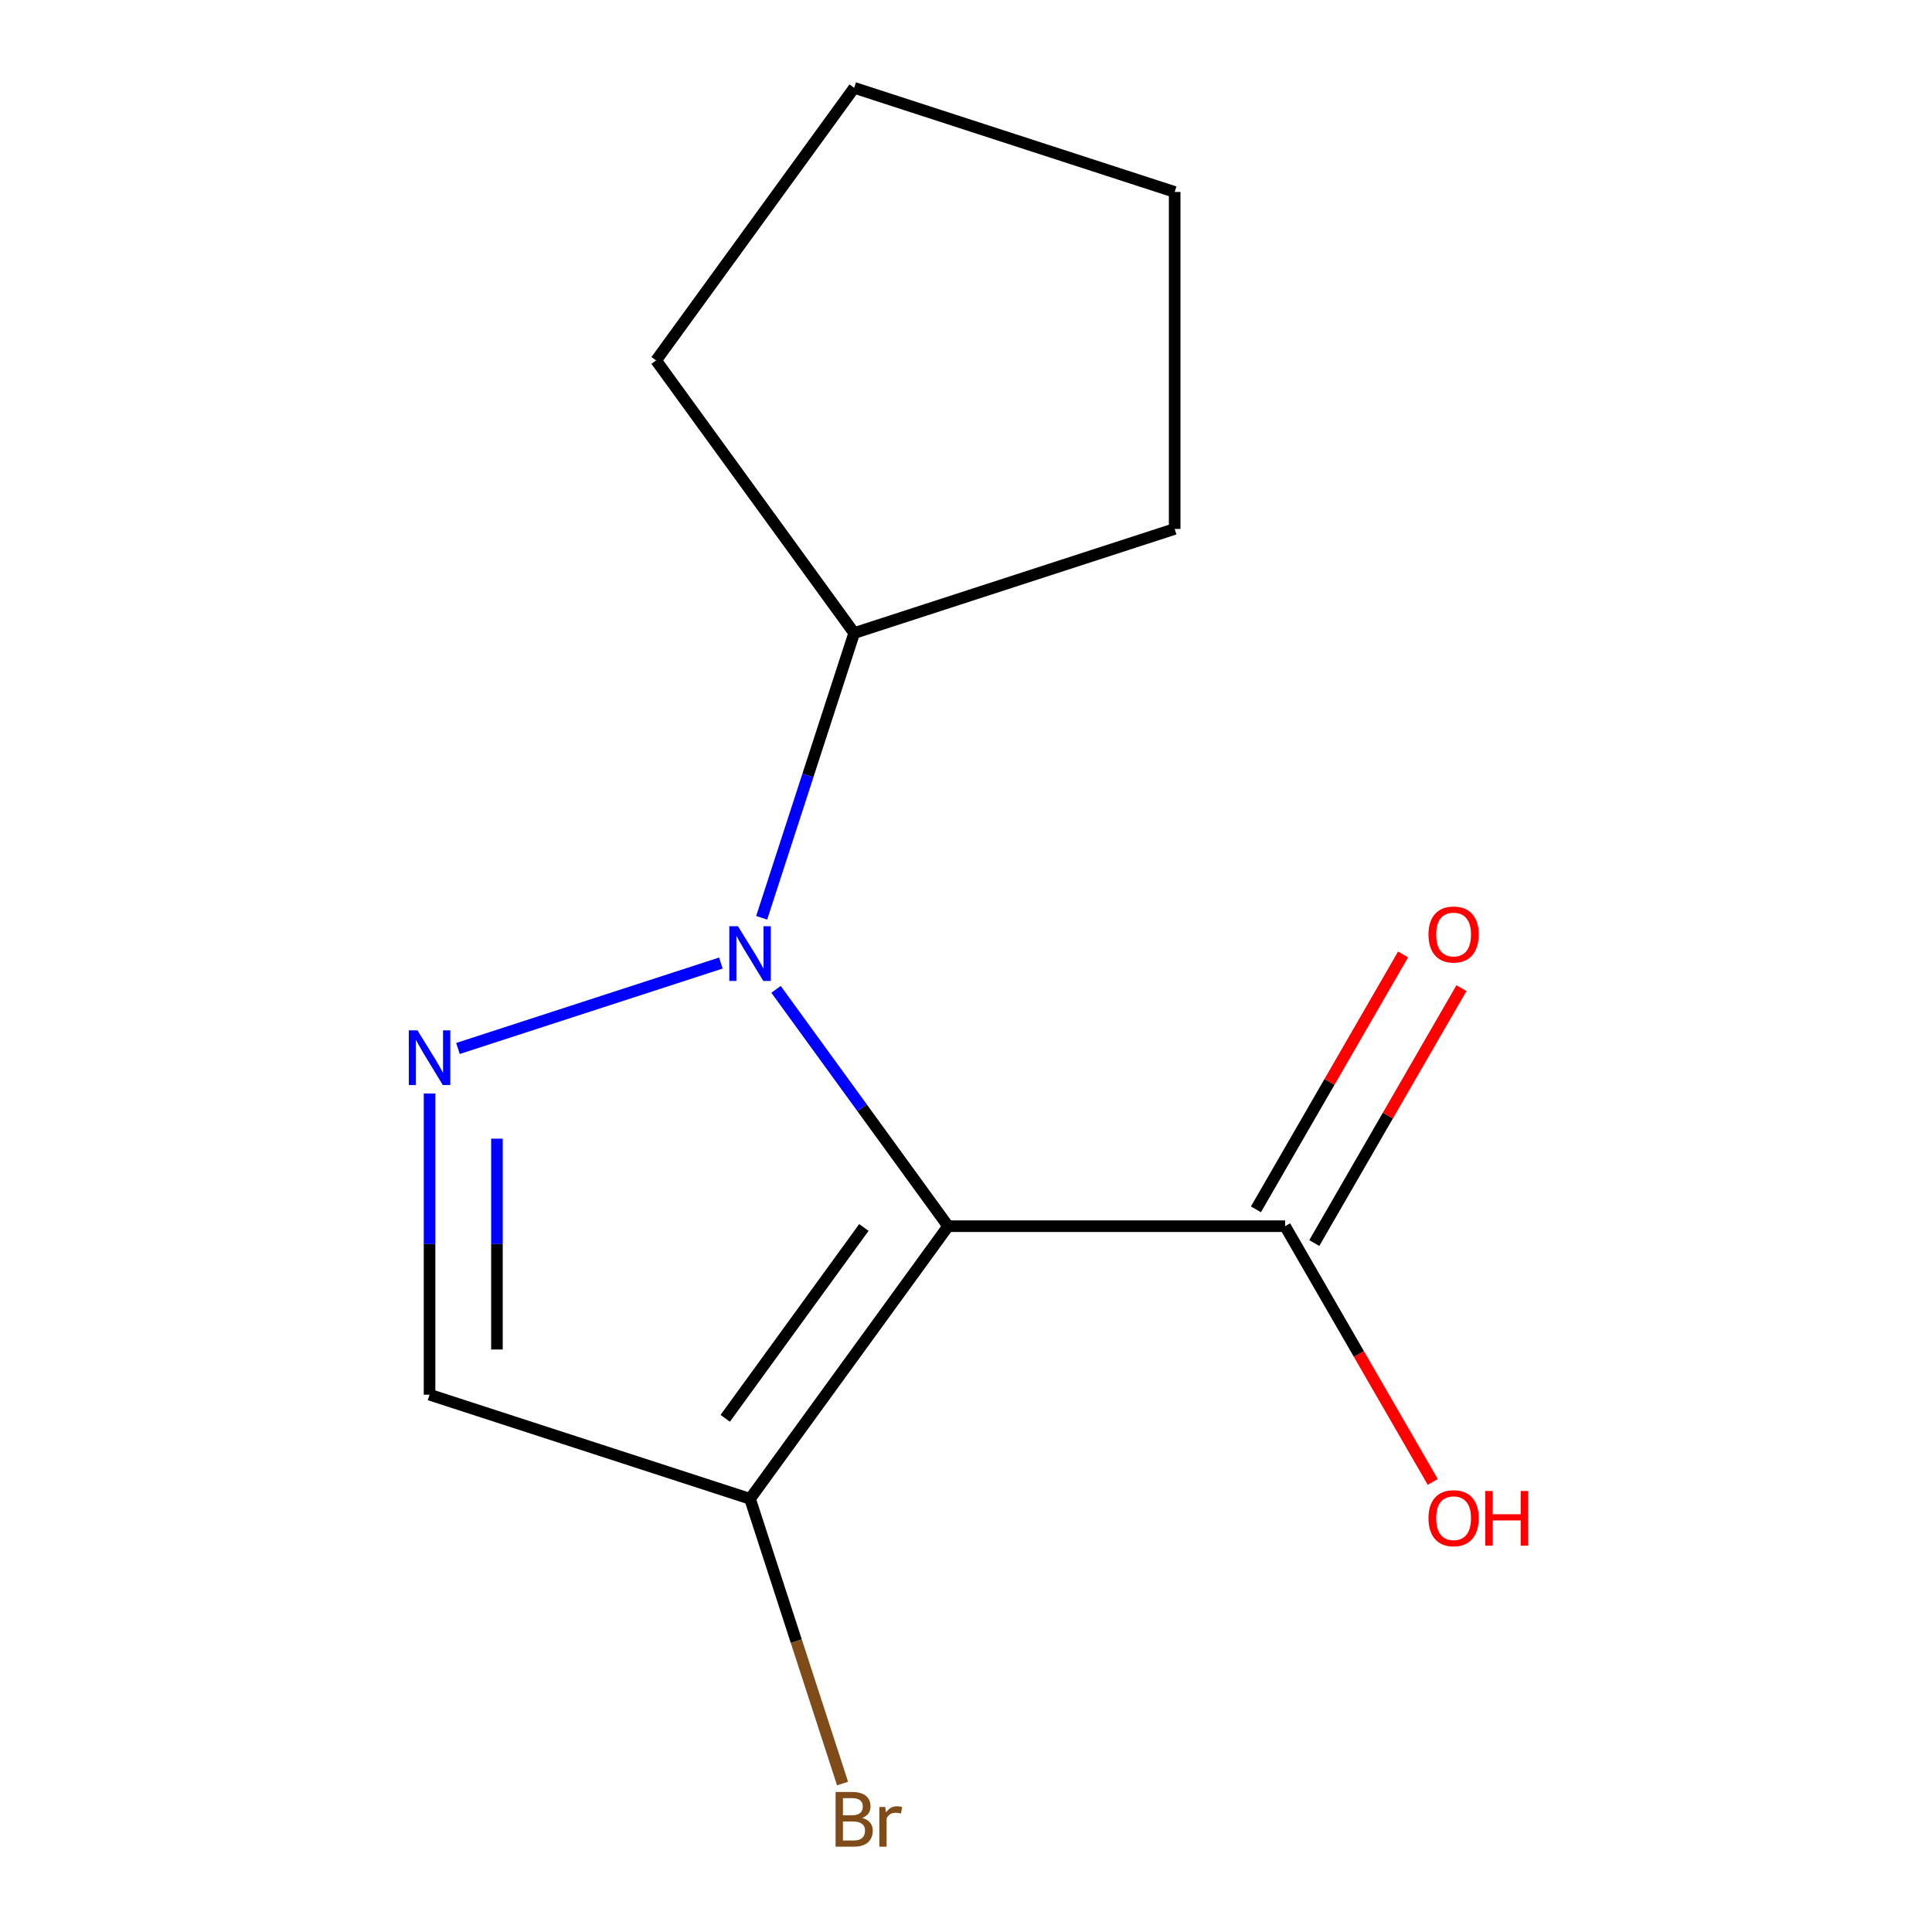 <?xml version='1.0' encoding='iso-8859-1'?>
<svg version='1.1' baseProfile='full'
              xmlns='http://www.w3.org/2000/svg'
                      xmlns:rdkit='http://www.rdkit.org/xml'
                      xmlns:xlink='http://www.w3.org/1999/xlink'
                  xml:space='preserve'
width='1000px' height='1000px' viewBox='0 0 1000 1000'>
<!-- END OF HEADER -->
<rect style='opacity:1.0;fill:#FFFFFF;stroke:none' width='1000' height='1000' x='0' y='0'> </rect>
<path class='bond-0' d='M 490.745,634.677 L 446.211,573.381' style='fill:none;fill-rule:evenodd;stroke:#000000;stroke-width:6px;stroke-linecap:butt;stroke-linejoin:miter;stroke-opacity:1' />
<path class='bond-0' d='M 446.211,573.381 L 401.677,512.086' style='fill:none;fill-rule:evenodd;stroke:#0000FF;stroke-width:6px;stroke-linecap:butt;stroke-linejoin:miter;stroke-opacity:1' />
<path class='bond-2' d='M 490.745,634.677 L 388.221,775.788' style='fill:none;fill-rule:evenodd;stroke:#000000;stroke-width:6px;stroke-linecap:butt;stroke-linejoin:miter;stroke-opacity:1' />
<path class='bond-2' d='M 447.144,635.339 L 375.377,734.117' style='fill:none;fill-rule:evenodd;stroke:#000000;stroke-width:6px;stroke-linecap:butt;stroke-linejoin:miter;stroke-opacity:1' />
<path class='bond-4' d='M 490.745,634.677 L 665.168,634.677' style='fill:none;fill-rule:evenodd;stroke:#000000;stroke-width:6px;stroke-linecap:butt;stroke-linejoin:miter;stroke-opacity:1' />
<path class='bond-1' d='M 373.12,498.471 L 237.038,542.687' style='fill:none;fill-rule:evenodd;stroke:#0000FF;stroke-width:6px;stroke-linecap:butt;stroke-linejoin:miter;stroke-opacity:1' />
<path class='bond-5' d='M 394.239,475.044 L 418.18,401.361' style='fill:none;fill-rule:evenodd;stroke:#0000FF;stroke-width:6px;stroke-linecap:butt;stroke-linejoin:miter;stroke-opacity:1' />
<path class='bond-5' d='M 418.18,401.361 L 442.121,327.678' style='fill:none;fill-rule:evenodd;stroke:#000000;stroke-width:6px;stroke-linecap:butt;stroke-linejoin:miter;stroke-opacity:1' />
<path class='bond-13' d='M 222.334,565.985 L 222.334,643.937' style='fill:none;fill-rule:evenodd;stroke:#0000FF;stroke-width:6px;stroke-linecap:butt;stroke-linejoin:miter;stroke-opacity:1' />
<path class='bond-13' d='M 222.334,643.937 L 222.334,721.889' style='fill:none;fill-rule:evenodd;stroke:#000000;stroke-width:6px;stroke-linecap:butt;stroke-linejoin:miter;stroke-opacity:1' />
<path class='bond-13' d='M 257.219,589.371 L 257.219,643.937' style='fill:none;fill-rule:evenodd;stroke:#0000FF;stroke-width:6px;stroke-linecap:butt;stroke-linejoin:miter;stroke-opacity:1' />
<path class='bond-13' d='M 257.219,643.937 L 257.219,698.503' style='fill:none;fill-rule:evenodd;stroke:#000000;stroke-width:6px;stroke-linecap:butt;stroke-linejoin:miter;stroke-opacity:1' />
<path class='bond-3' d='M 388.221,775.788 L 222.334,721.889' style='fill:none;fill-rule:evenodd;stroke:#000000;stroke-width:6px;stroke-linecap:butt;stroke-linejoin:miter;stroke-opacity:1' />
<path class='bond-7' d='M 388.221,775.788 L 412.162,849.472' style='fill:none;fill-rule:evenodd;stroke:#000000;stroke-width:6px;stroke-linecap:butt;stroke-linejoin:miter;stroke-opacity:1' />
<path class='bond-7' d='M 412.162,849.472 L 436.103,923.155' style='fill:none;fill-rule:evenodd;stroke:#7F4C19;stroke-width:6px;stroke-linecap:butt;stroke-linejoin:miter;stroke-opacity:1' />
<path class='bond-6' d='M 680.274,643.398 L 718.36,577.43' style='fill:none;fill-rule:evenodd;stroke:#000000;stroke-width:6px;stroke-linecap:butt;stroke-linejoin:miter;stroke-opacity:1' />
<path class='bond-6' d='M 718.36,577.43 L 756.446,511.463' style='fill:none;fill-rule:evenodd;stroke:#FF0000;stroke-width:6px;stroke-linecap:butt;stroke-linejoin:miter;stroke-opacity:1' />
<path class='bond-6' d='M 650.063,625.955 L 688.149,559.988' style='fill:none;fill-rule:evenodd;stroke:#000000;stroke-width:6px;stroke-linecap:butt;stroke-linejoin:miter;stroke-opacity:1' />
<path class='bond-6' d='M 688.149,559.988 L 726.235,494.021' style='fill:none;fill-rule:evenodd;stroke:#FF0000;stroke-width:6px;stroke-linecap:butt;stroke-linejoin:miter;stroke-opacity:1' />
<path class='bond-8' d='M 665.168,634.677 L 703.382,700.864' style='fill:none;fill-rule:evenodd;stroke:#000000;stroke-width:6px;stroke-linecap:butt;stroke-linejoin:miter;stroke-opacity:1' />
<path class='bond-8' d='M 703.382,700.864 L 741.595,767.051' style='fill:none;fill-rule:evenodd;stroke:#FF0000;stroke-width:6px;stroke-linecap:butt;stroke-linejoin:miter;stroke-opacity:1' />
<path class='bond-9' d='M 442.121,327.678 L 339.597,186.566' style='fill:none;fill-rule:evenodd;stroke:#000000;stroke-width:6px;stroke-linecap:butt;stroke-linejoin:miter;stroke-opacity:1' />
<path class='bond-10' d='M 442.121,327.678 L 608.008,273.778' style='fill:none;fill-rule:evenodd;stroke:#000000;stroke-width:6px;stroke-linecap:butt;stroke-linejoin:miter;stroke-opacity:1' />
<path class='bond-11' d='M 339.597,186.566 L 442.121,45.455' style='fill:none;fill-rule:evenodd;stroke:#000000;stroke-width:6px;stroke-linecap:butt;stroke-linejoin:miter;stroke-opacity:1' />
<path class='bond-12' d='M 608.008,273.778 L 608.008,99.354' style='fill:none;fill-rule:evenodd;stroke:#000000;stroke-width:6px;stroke-linecap:butt;stroke-linejoin:miter;stroke-opacity:1' />
<path class='bond-14' d='M 442.121,45.455 L 608.008,99.354' style='fill:none;fill-rule:evenodd;stroke:#000000;stroke-width:6px;stroke-linecap:butt;stroke-linejoin:miter;stroke-opacity:1' />
<path  class='atom-1' d='M 381.961 479.405
L 391.241 494.405
Q 392.161 495.885, 393.641 498.565
Q 395.121 501.245, 395.201 501.405
L 395.201 479.405
L 398.961 479.405
L 398.961 507.725
L 395.081 507.725
L 385.121 491.325
Q 383.961 489.405, 382.721 487.205
Q 381.521 485.005, 381.161 484.325
L 381.161 507.725
L 377.481 507.725
L 377.481 479.405
L 381.961 479.405
' fill='#0000FF'/>
<path  class='atom-2' d='M 216.074 533.305
L 225.354 548.305
Q 226.274 549.785, 227.754 552.465
Q 229.234 555.145, 229.314 555.305
L 229.314 533.305
L 233.074 533.305
L 233.074 561.625
L 229.194 561.625
L 219.234 545.225
Q 218.074 543.305, 216.834 541.105
Q 215.634 538.905, 215.274 538.225
L 215.274 561.625
L 211.594 561.625
L 211.594 533.305
L 216.074 533.305
' fill='#0000FF'/>
<path  class='atom-7' d='M 739.38 483.701
Q 739.38 476.901, 742.74 473.101
Q 746.1 469.301, 752.38 469.301
Q 758.66 469.301, 762.02 473.101
Q 765.38 476.901, 765.38 483.701
Q 765.38 490.581, 761.98 494.501
Q 758.58 498.381, 752.38 498.381
Q 746.14 498.381, 742.74 494.501
Q 739.38 490.621, 739.38 483.701
M 752.38 495.181
Q 756.7 495.181, 759.02 492.301
Q 761.38 489.381, 761.38 483.701
Q 761.38 478.141, 759.02 475.341
Q 756.7 472.501, 752.38 472.501
Q 748.06 472.501, 745.7 475.301
Q 743.38 478.101, 743.38 483.701
Q 743.38 489.421, 745.7 492.301
Q 748.06 495.181, 752.38 495.181
' fill='#FF0000'/>
<path  class='atom-8' d='M 446.261 940.955
Q 448.981 941.715, 450.341 943.395
Q 451.741 945.035, 451.741 947.475
Q 451.741 951.395, 449.221 953.635
Q 446.741 955.835, 442.021 955.835
L 432.501 955.835
L 432.501 927.515
L 440.861 927.515
Q 445.701 927.515, 448.141 929.475
Q 450.581 931.435, 450.581 935.035
Q 450.581 939.315, 446.261 940.955
M 436.301 930.715
L 436.301 939.595
L 440.861 939.595
Q 443.661 939.595, 445.101 938.475
Q 446.581 937.315, 446.581 935.035
Q 446.581 930.715, 440.861 930.715
L 436.301 930.715
M 442.021 952.635
Q 444.781 952.635, 446.261 951.315
Q 447.741 949.995, 447.741 947.475
Q 447.741 945.155, 446.101 943.995
Q 444.501 942.795, 441.421 942.795
L 436.301 942.795
L 436.301 952.635
L 442.021 952.635
' fill='#7F4C19'/>
<path  class='atom-8' d='M 458.181 935.275
L 458.621 938.115
Q 460.781 934.915, 464.301 934.915
Q 465.421 934.915, 466.941 935.315
L 466.341 938.675
Q 464.621 938.275, 463.661 938.275
Q 461.981 938.275, 460.861 938.955
Q 459.781 939.595, 458.901 941.155
L 458.901 955.835
L 455.141 955.835
L 455.141 935.275
L 458.181 935.275
' fill='#7F4C19'/>
<path  class='atom-9' d='M 739.38 785.812
Q 739.38 779.012, 742.74 775.212
Q 746.1 771.412, 752.38 771.412
Q 758.66 771.412, 762.02 775.212
Q 765.38 779.012, 765.38 785.812
Q 765.38 792.692, 761.98 796.612
Q 758.58 800.492, 752.38 800.492
Q 746.14 800.492, 742.74 796.612
Q 739.38 792.732, 739.38 785.812
M 752.38 797.292
Q 756.7 797.292, 759.02 794.412
Q 761.38 791.492, 761.38 785.812
Q 761.38 780.252, 759.02 777.452
Q 756.7 774.612, 752.38 774.612
Q 748.06 774.612, 745.7 777.412
Q 743.38 780.212, 743.38 785.812
Q 743.38 791.532, 745.7 794.412
Q 748.06 797.292, 752.38 797.292
' fill='#FF0000'/>
<path  class='atom-9' d='M 768.78 771.732
L 772.62 771.732
L 772.62 783.772
L 787.1 783.772
L 787.1 771.732
L 790.94 771.732
L 790.94 800.052
L 787.1 800.052
L 787.1 786.972
L 772.62 786.972
L 772.62 800.052
L 768.78 800.052
L 768.78 771.732
' fill='#FF0000'/>
</svg>
